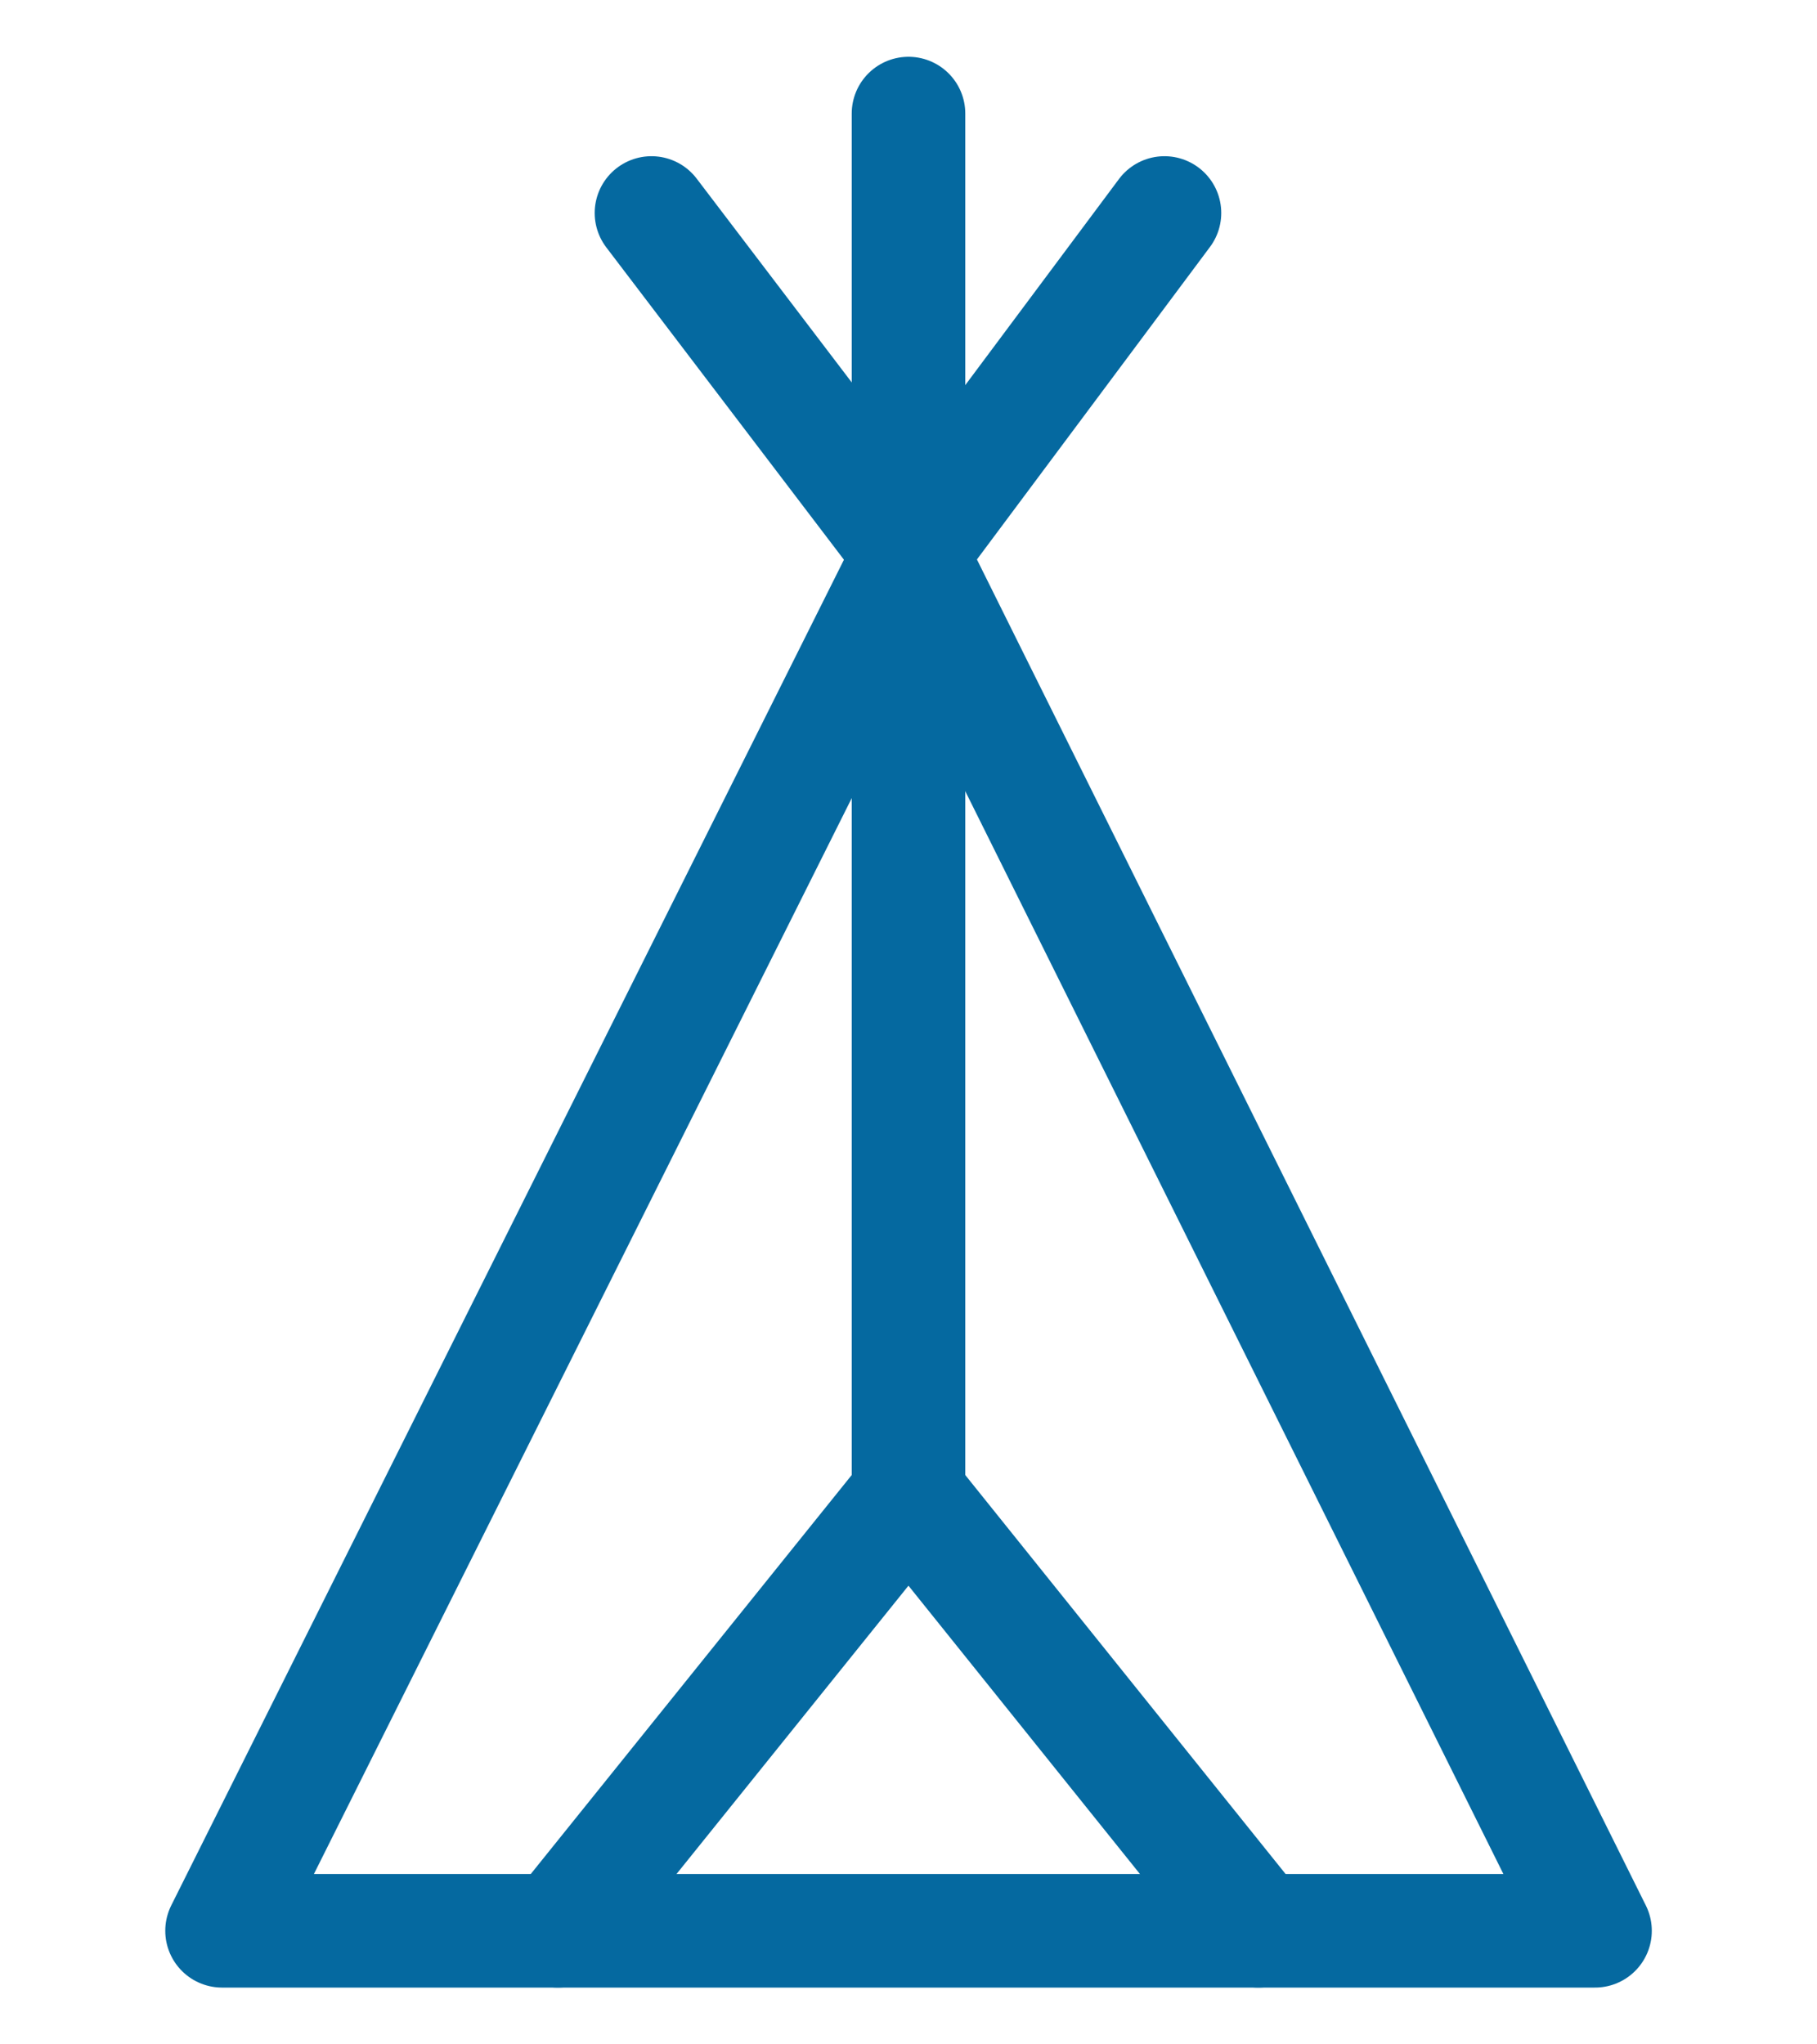 <svg width="24" height="27" viewBox="0 0 24 27" fill="none" xmlns="http://www.w3.org/2000/svg">
<path d="M12.027 7.31L2.933 25.5H21.068L12.027 7.31Z" stroke="#0569A0" stroke-width="1.5" stroke-linecap="round" stroke-linejoin="round"/>
<path d="M12 1.5V19.745L7.37 25.5" stroke="#0569A0" stroke-width="1.5" stroke-linecap="round" stroke-linejoin="round"/>
<path d="M16.621 25.5L12 19.745" stroke="#0569A0" stroke-width="1.5" stroke-linecap="round" stroke-linejoin="round"/>
<path d="M8.605 2.813L12.027 7.31L15.381 2.813" stroke="#0569A0" stroke-width="1.5" stroke-linecap="round" stroke-linejoin="round"/>
</svg>
